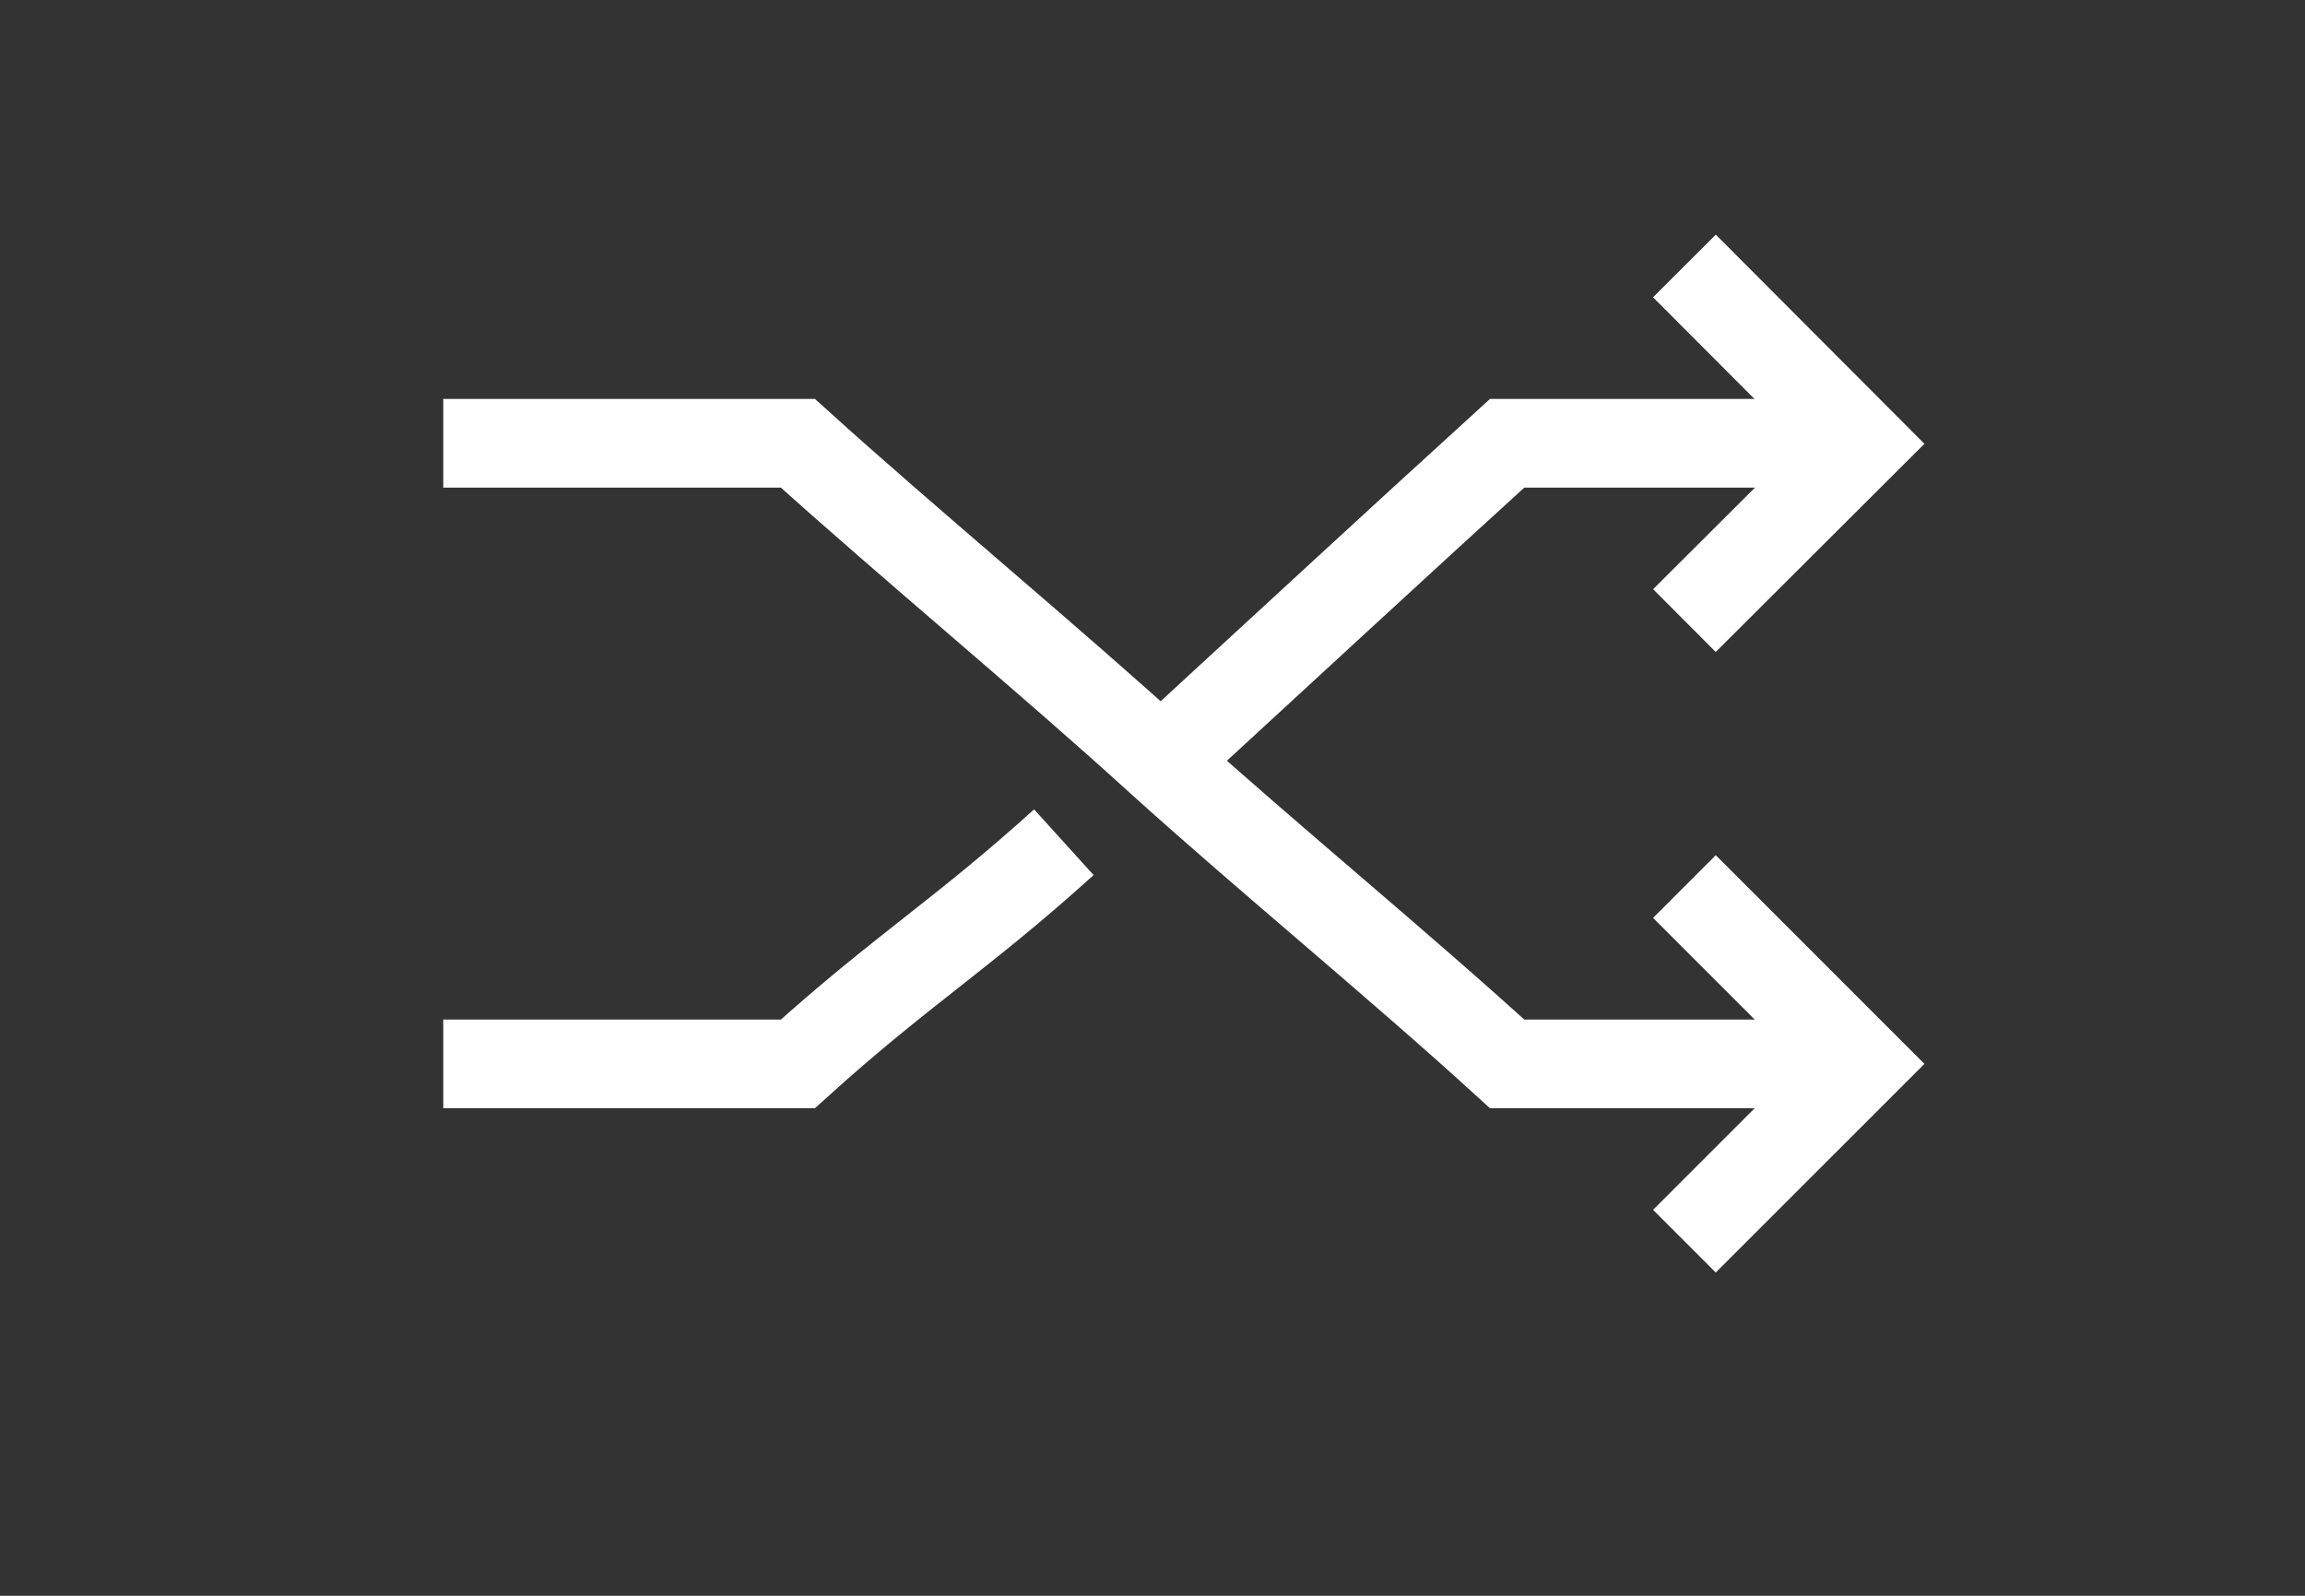 <svg viewBox="0 0 26 18" fill="none" xmlns="http://www.w3.org/2000/svg"><rect x="0" y="0" width="26" height="18" fill="#333333" stroke="none"/><path d="M19 3L21 5.005L19 7" stroke="white" stroke-miterlimit="10"></path><path d="M19 10L21 12L19 14" stroke="white" stroke-miterlimit="10"></path><path d="M5 12H9C10.158 10.952 10.848 10.543 12 9.5" stroke="white" stroke-miterlimit="10"></path><path d="M13.127 8.557C14.279 7.497 15.848 6.048 17 5H21" stroke="white" stroke-miterlimit="10"></path><path d="M21 12H17C15.774 10.881 14.313 9.687 13.088 8.58C11.862 7.462 10.237 6.119 9 5H5" stroke="white" stroke-miterlimit="10"></path></svg>